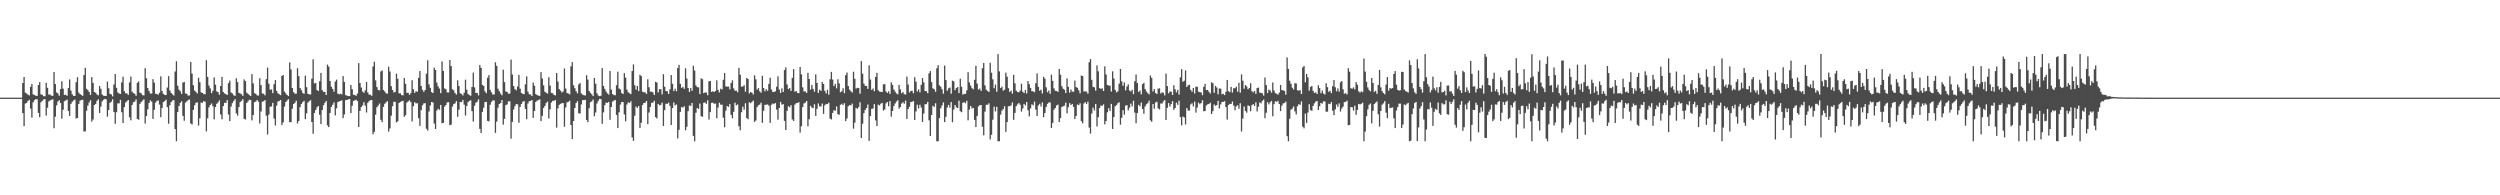 <?xml version="1.0" encoding="UTF-8"?>
<svg xmlns="http://www.w3.org/2000/svg" width="1920" height="150">
  <path d="M0 74.998h1v1.000H0zM1 74.998h1v1.000H1zM2 74.998h1v1.000H2zM3 74.998h1v1.000H3zM4 74.998h1v1.000H4zM5 74.998h1v1.000H5zM6 74.998h1v1.000H6zM7 74.998h1v1.000H7zM8 74.998h1v1.000H8zM9 74.998h1v1.000H9zM10 74.998h1v1.000H10zM11 74.998h1v1.000H11zM12 74.998h1v1.000H12zM13 74.998h1v1.000H13zM14 74.998h1v1.000H14zM15 74.998h1v1.000H15zM16 74.998h1v1.000H16zM17 63.723h1v23.174H17zM18 59.125h1v37.722H18zM19 71.162h1v8.336H19zM20 71.825h1v7.230H20zM21 72.693h1v4.866H21zM22 73.265h1v3.381H22zM23 66.735h1v16.669H23zM24 64.510h1v25.784H24zM25 72.437h1v6.150H25zM26 73.027h1v3.916H26zM27 73.533h1v2.579H27zM28 73.684h1v2.541H28zM29 65.300h1v21.414H29zM30 63.039h1v26.976H30zM31 72.423h1v6.093H31zM32 72.784h1v4.623H32zM33 73.883h1v2.522H33zM34 73.952h1v2.154H34zM35 63.570h1v25.230H35zM36 67.433h1v15.289H36zM37 72.546h1v5.356H37zM38 72.599h1v4.504H38zM39 73.476h1v3.149H39zM40 73.622h1v2.618H40zM41 55.367h1v43.128H41zM42 64.538h1v25.053H42zM43 70.958h1v9.988H43zM44 71.793h1v6.203H44zM45 73.540h1v3.468H45zM46 68.424h1v10.746H46zM47 62.393h1v28.734H47zM48 68.118h1v16.161H48zM49 72.958h1v4.784H49zM50 72.695h1v4.447H50zM51 73.595h1v2.911H51zM52 67.621h1v17.638H52zM53 60.997h1v28.049H53zM54 69.605h1v10.167H54zM55 72.432h1v5.736H55zM56 73.602h1v3.548H56zM57 73.654h1v2.863H57zM58 63.151h1v27.903H58zM59 59.290h1v31.322H59zM60 71.082h1v8.743H60zM61 72.318h1v5.104H61zM62 72.903h1v3.838H62zM63 73.618h1v2.994H63zM64 57.671h1v43.417H64zM65 52.091h1v48.759H65zM66 68.193h1v16.869H66zM67 69.246h1v11.831H67zM68 70.605h1v8.075H68zM69 72.853h1v4.097H69zM70 59.212h1v34.156H70zM71 63.714h1v28.086H71zM72 70.624h1v10.071H72zM73 71.201h1v8.617H73zM74 72.544h1v4.877H74zM75 73.235h1v3.074H75zM76 66.085h1v20.757H76zM77 68.211h1v13.653H77zM78 72.533h1v5.324H78zM79 73.485h1v3.170H79zM80 73.679h1v2.284H80zM81 73.700h1v2.545H81zM82 62.677h1v26.905H82zM83 67.793h1v16.667H83zM84 72.089h1v6.898H84zM85 72.510h1v5.557H85zM86 74.014h1v2.200H86zM87 64.893h1v21.059H87zM88 56.820h1v38.258H88zM89 67.447h1v18.789H89zM90 70.988h1v8.398H90zM91 71.832h1v7.516H91zM92 72.128h1v4.587H92zM93 63.272h1v22.929H93zM94 58.903h1v35.612H94zM95 70.049h1v12.195H95zM96 71.624h1v7.114H96zM97 71.727h1v5.988H97zM98 72.837h1v3.941H98zM99 63.329h1v26.720H99zM100 58.784h1v33.662H100zM101 70.406h1v10.210H101zM102 71.548h1v6.981H102zM103 72.045h1v5.974H103zM104 73.588h1v2.728H104zM105 63.586h1v27.807H105zM106 62.528h1v29.443H106zM107 71.171h1v8.643H107zM108 71.658h1v6.699H108zM109 73.073h1v4.163H109zM110 73.313h1v2.989H110zM111 52.377h1v42.496H111zM112 60.084h1v29.050H112zM113 67.568h1v16.383H113zM114 69.960h1v9.142H114zM115 71.793h1v5.319H115zM116 71.844h1v6.161H116zM117 60.782h1v30.533H117zM118 63.496h1v20.812H118zM119 71.981h1v6.901H119zM120 72.157h1v5.312H120zM121 72.750h1v4.449H121zM122 71.221h1v9.135H122zM123 58.621h1v31.405H123zM124 69.884h1v12.998H124zM125 72.098h1v6.264H125zM126 72.881h1v4.784H126zM127 72.986h1v3.504H127zM128 67.234h1v15.038H128zM129 58.470h1v36.534H129zM130 69.473h1v11.314H130zM131 71.393h1v6.992H131zM132 72.375h1v4.900H132zM133 73.389h1v3.392H133zM134 54.950h1v44.202H134zM135 47.033h1v61.466H135zM136 65.845h1v20.185H136zM137 68.804h1v12.605H137zM138 70.155h1v8.826H138zM139 72.164h1v5.594H139zM140 63.423h1v25.584H140zM141 62.894h1v29.860H141zM142 71.775h1v7.001H142zM143 72.052h1v5.768H143zM144 73.414h1v3.495H144zM145 73.270h1v3.106H145zM146 47.596h1v47.209H146zM147 56.534h1v39.088H147zM148 65.499h1v18.901H148zM149 69.505h1v11.337H149zM150 70.521h1v8.430H150zM151 71.798h1v6.768H151zM152 59.681h1v36.703H152zM153 63.110h1v27.731H153zM154 70.914h1v7.837H154zM155 71.361h1v7.661H155zM156 72.308h1v5.335H156zM157 72.354h1v5.752H157zM158 46.234h1v54.662H158zM159 59.049h1v31.844H159zM160 65.671h1v16.827H160zM161 67.893h1v12.751H161zM162 71.537h1v7.915H162zM163 69.690h1v11.934H163zM164 59.464h1v32.162H164zM165 65.041h1v17.175H165zM166 70.148h1v9.554H166zM167 70.825h1v7.837H167zM168 72.752h1v4.351H168zM169 66.062h1v21.867H169zM170 59.031h1v32.586H170zM171 70.713h1v10.735H171zM172 71.720h1v7.182H172zM173 72.308h1v6.747H173zM174 72.961h1v3.898H174zM175 63.847h1v24.138H175zM176 61.887h1v31.155H176zM177 71.004h1v10.865H177zM178 71.727h1v7.468H178zM179 73.119h1v4.486H179zM180 73.656h1v2.477H180zM181 60.098h1v26.997H181zM182 63.046h1v25.738H182zM183 71.308h1v10.911H183zM184 71.784h1v6.535H184zM185 72.402h1v5.065H185zM186 73.615h1v2.529H186zM187 60.983h1v30.267H187zM188 62.286h1v29.512H188zM189 71.148h1v7.961H189zM190 72.112h1v5.740H190zM191 73.057h1v3.539H191zM192 73.741h1v3.049H192zM193 56.927h1v35.527H193zM194 64.069h1v24.314H194zM195 71.553h1v6.926H195zM196 72.098h1v5.875H196zM197 73.286h1v3.472H197zM198 73.391h1v4.733H198zM199 60.081h1v34.715H199zM200 65.318h1v20.272H200zM201 71.832h1v6.248H201zM202 72.002h1v5.788H202zM203 73.219h1v3.678H203zM204 60.818h1v28.027H204zM205 51.908h1v51.430H205zM206 64.236h1v23.772H206zM207 68.843h1v13.117H207zM208 68.665h1v13.092H208zM209 71.537h1v7.443H209zM210 64.675h1v26.390H210zM211 61.491h1v34.884H211zM212 69.811h1v11.318H212zM213 71.631h1v6.372H213zM214 72.404h1v5.109H214zM215 73.082h1v3.724H215zM216 58.340h1v37.596H216zM217 57.589h1v36.431H217zM218 70.365h1v11.529H218zM219 71.750h1v6.569H219zM220 72.956h1v4.259H220zM221 73.771h1v2.399H221zM222 47.944h1v45.808H222zM223 53.366h1v40.514H223zM224 67.564h1v15.868H224zM225 70.711h1v9.146H225zM226 71.944h1v7.052H226zM227 71.958h1v5.383H227zM228 52.382h1v42.471H228zM229 58.495h1v34.454H229zM230 67.623h1v14.635H230zM231 69.273h1v10.618H231zM232 71.262h1v7.217H232zM233 72.052h1v5.367H233zM234 58.125h1v33.398H234zM235 66.907h1v20.160H235zM236 72.105h1v6.688H236zM237 72.400h1v5.305H237zM238 72.606h1v4.324H238zM239 60.356h1v33.389H239zM240 45.561h1v57.131H240zM241 64.011h1v22.733H241zM242 63.815h1v20.686H242zM243 69.186h1v13.236H243zM244 69.919h1v11.435H244zM245 62.428h1v25.756H245zM246 55.973h1v39.290H246zM247 69.294h1v15.200H247zM248 70.528h1v10.341H248zM249 70.599h1v8.411H249zM250 73.032h1v4.509H250zM251 49.615h1v46.696H251zM252 51.148h1v46.468H252zM253 62.217h1v24.534H253zM254 66.628h1v15.518H254zM255 68.321h1v12.186H255zM256 70.399h1v8.226H256zM257 62.613h1v26.038H257zM258 61.146h1v22.041H258zM259 71.947h1v6.512H259zM260 72.443h1v5.436H260zM261 71.892h1v5.619H261zM262 72.475h1v4.575H262zM263 58.479h1v32.272H263zM264 62.963h1v24.955H264zM265 73.087h1v3.793H265zM266 73.464h1v3.287H266zM267 73.794h1v2.545H267zM268 73.764h1v2.296H268zM269 65.243h1v21.650H269zM270 68.543h1v12.712H270zM271 72.729h1v4.804H271zM272 73.020h1v4.044H272zM273 73.599h1v3.014H273zM274 71.867h1v5.731H274zM275 48.495h1v49.049H275zM276 63.718h1v21.494H276zM277 67.234h1v14.930H277zM278 70.221h1v10.789H278zM279 71.267h1v7.224H279zM280 69.379h1v11.744H280zM281 62.853h1v23.589H281zM282 70.997h1v7.995H282zM283 72.686h1v4.955H283zM284 72.716h1v4.239H284zM285 73.590h1v3.207H285zM286 51.034h1v52.114H286zM287 47.429h1v53.812H287zM288 61.677h1v26.424H288zM289 66.863h1v15.482H289zM290 69.056h1v11.980H290zM291 69.434h1v10.055H291zM292 54.886h1v37.136H292zM293 54.066h1v39.736H293zM294 69.129h1v12.952H294zM295 70.223h1v9.521H295zM296 71.590h1v7.004H296zM297 72.006h1v5.711H297zM298 51.274h1v49.741H298zM299 54.952h1v43.639H299zM300 66.218h1v22.591H300zM301 69.145h1v12.408H301zM302 71.017h1v7.182H302zM303 70.612h1v7.619H303zM304 56.504h1v37.511H304zM305 60.530h1v32.671H305zM306 71.704h1v7.425H306zM307 71.704h1v6.557H307zM308 73.080h1v4.717H308zM309 73.210h1v4.193H309zM310 59.928h1v29.713H310zM311 64.297h1v24.195H311zM312 71.342h1v7.468H312zM313 71.269h1v6.587H313zM314 72.805h1v4.271H314zM315 71.574h1v6.814H315zM316 61.658h1v31.636H316zM317 68.550h1v13.019H317zM318 71.310h1v7.191H318zM319 70.029h1v9.432H319zM320 70.477h1v8.796H320zM321 59.823h1v30.933H321zM322 54.593h1v42.107H322zM323 66.042h1v18.606H323zM324 68.960h1v11.941H324zM325 70.571h1v8.814H325zM326 69.099h1v10.089H326zM327 56.575h1v42.309H327zM328 46.287h1v53.993H328zM329 64.810h1v20.789H329zM330 67.422h1v13.554H330zM331 70.779h1v7.553H331zM332 71.423h1v7.262H332zM333 51.933h1v42.929H333zM334 53.767h1v45.364H334zM335 63.476h1v21.437H335zM336 66.344h1v17.148H336zM337 68.017h1v16.315H337zM338 71.537h1v9.052H338zM339 47.150h1v47.518H339zM340 54.513h1v39.796H340zM341 67.905h1v14.040H341zM342 68.557h1v12.085H342zM343 70.949h1v7.684H343zM344 71.043h1v7.411H344zM345 46.133h1v50.002H345zM346 50.732h1v44.998H346zM347 68.552h1v13.330H347zM348 69.395h1v10.542H348zM349 71.459h1v7.880H349zM350 72.578h1v5.088H350zM351 61.686h1v27.988H351zM352 66.087h1v18.153H352zM353 71.631h1v6.692H353zM354 72.233h1v6.157H354zM355 73.327h1v3.403H355zM356 71.223h1v9.144H356zM357 61.162h1v27.553H357zM358 68.884h1v12.625H358zM359 72.077h1v6.386H359zM360 73.048h1v4.488H360zM361 73.508h1v3.518H361zM362 66.840h1v18.551H362zM363 55.749h1v37.619H363zM364 67.138h1v14.088H364zM365 71.434h1v7.475H365zM366 71.397h1v6.672H366zM367 73.281h1v2.985H367zM368 49.974h1v49.013H368zM369 52.144h1v50.059H369zM370 65.167h1v20.780H370zM371 66.037h1v16.690H371zM372 70.182h1v8.215H372zM373 71.548h1v6.706H373zM374 59.718h1v33.101H374zM375 57.667h1v35.587H375zM376 69.049h1v11.421H376zM377 70.892h1v7.322H377zM378 72.679h1v4.449H378zM379 72.569h1v4.534H379zM380 47.843h1v54.206H380zM381 50.574h1v42.803H381zM382 68.168h1v14.596H382zM383 70.157h1v9.691H383zM384 71.828h1v7.269H384zM385 73.180h1v3.616H385zM386 53.529h1v42.217H386zM387 63.055h1v28.210H387zM388 70.200h1v10.540H388zM389 70.612h1v9.570H389zM390 72.004h1v5.834H390zM391 71.855h1v5.942H391zM392 45.758h1v60.741H392zM393 57.236h1v36.369H393zM394 66.046h1v18.066H394zM395 68.447h1v13.094H395zM396 69.397h1v10.460H396zM397 66.449h1v13.724H397zM398 57.477h1v36.758H398zM399 68.081h1v13.996H399zM400 71.384h1v8.471H400zM401 72.084h1v6.113H401zM402 72.279h1v5.347H402zM403 64.787h1v18.846H403zM404 58.674h1v32.856H404zM405 70.404h1v9.034H405zM406 72.416h1v5.315H406zM407 72.574h1v4.962H407zM408 73.792h1v3.017H408zM409 63.448h1v27.088H409zM410 65.822h1v19.444H410zM411 72.242h1v6.029H411zM412 72.995h1v4.301H412zM413 73.476h1v3.358H413zM414 73.563h1v2.712H414zM415 55.350h1v37.690H415zM416 60.329h1v28.651H416zM417 65.524h1v17.377H417zM418 70.422h1v10.989H418zM419 71.207h1v7.951H419zM420 71.892h1v6.152H420zM421 59.292h1v31.686H421zM422 65.755h1v18.196H422zM423 71.301h1v7.462H423zM424 71.608h1v5.855H424zM425 72.926h1v4.552H425zM426 73.260h1v3.552H426zM427 56.090h1v41.904H427zM428 62.617h1v20.629H428zM429 68.477h1v12.060H429zM430 69.589h1v10.162H430zM431 70.990h1v8.274H431zM432 70.303h1v8.837H432zM433 52.563h1v44.794H433zM434 67.996h1v14.545H434zM435 71.498h1v7.121H435zM436 71.798h1v6.393H436zM437 72.427h1v4.937H437zM438 50.945h1v45.069H438zM439 47.697h1v59.150H439zM440 65.504h1v27.457H440zM441 67.728h1v15.207H441zM442 70.058h1v9.043H442zM443 71.700h1v6.040H443zM444 64.822h1v22.238H444zM445 63.817h1v23.401H445zM446 71.711h1v8.521H446zM447 72.697h1v4.182H447zM448 73.135h1v3.774H448zM449 73.347h1v3.275H449zM450 57.740h1v34.357H450zM451 61.114h1v32.726H451zM452 69.823h1v13.342H452zM453 71.249h1v7.292H453zM454 72.443h1v5.358H454zM455 73.778h1v2.682H455zM456 59.873h1v29.439H456zM457 64.307h1v22.078H457zM458 71.615h1v7.832H458zM459 73.325h1v4.147H459zM460 73.904h1v2.035H460zM461 73.531h1v2.600H461zM462 52.320h1v42.767H462zM463 65.968h1v20.352H463zM464 68.188h1v12.591H464zM465 70.230h1v8.501H465zM466 71.706h1v7.278H466zM467 72.610h1v5.697H467zM468 54.488h1v37.457H468zM469 68.825h1v13.353H469zM470 72.182h1v5.836H470zM471 73.022h1v4.269H471zM472 73.139h1v3.614H472zM473 65.412h1v22.858H473zM474 55.051h1v43.318H474zM475 68.012h1v18.240H475zM476 68.690h1v11.639H476zM477 71.498h1v6.823H477zM478 72.203h1v6.210H478zM479 56.190h1v31.709H479zM480 59.612h1v33.563H480zM481 68.793h1v11.426H481zM482 70.869h1v7.745H482zM483 71.610h1v7.478H483zM484 72.290h1v5.463H484zM485 54.549h1v51.013H485zM486 49.480h1v58.690H486zM487 65.492h1v23.383H487zM488 68.866h1v13.014H488zM489 66.010h1v16.811H489zM490 70.001h1v11.451H490zM491 57.385h1v40.869H491zM492 58.466h1v35.781H492zM493 70.397h1v10.297H493zM494 70.871h1v8.231H494zM495 70.953h1v7.944H495zM496 72.098h1v5.434H496zM497 60.892h1v34.481H497zM498 67.007h1v19.441H498zM499 70.399h1v11.710H499zM500 70.409h1v8.537H500zM501 70.992h1v7.832H501zM502 72.984h1v4.392H502zM503 62.810h1v27.134H503zM504 63.405h1v27.569H504zM505 71.022h1v8.778H505zM506 68.507h1v12.371H506zM507 68.516h1v12.012H507zM508 72.466h1v6.342H508zM509 56.960h1v39.750H509zM510 66.602h1v18.043H510zM511 70.004h1v9.659H511zM512 70.111h1v9.675H512zM513 72.205h1v6.599H513zM514 68.600h1v12.653H514zM515 57.630h1v38.436H515zM516 64.330h1v18.649H516zM517 69.962h1v8.752H517zM518 68.143h1v12.847H518zM519 70.104h1v10.128H519zM520 52.293h1v54.021H520zM521 49.809h1v49.889H521zM522 64.419h1v21.542H522zM523 67.500h1v14.740H523zM524 66.724h1v15.916H524zM525 68.275h1v13.344H525zM526 52.423h1v47.635H526zM527 60.299h1v37.104H527zM528 67.589h1v17.766H528zM529 70.585h1v10.403H529zM530 67.621h1v13.669H530zM531 69.713h1v9.393H531zM532 50.533h1v53.803H532zM533 54.151h1v54.350H533zM534 65.582h1v21.002H534zM535 66.918h1v16.035H535zM536 67.049h1v16.596H536zM537 72.247h1v7.336H537zM538 60.155h1v29.070H538zM539 60.867h1v28.816H539zM540 71.519h1v7.411H540zM541 71.001h1v7.640H541zM542 71.084h1v8.663H542zM543 73.153h1v3.912H543zM544 62.462h1v29.338H544zM545 62.231h1v23.868H545zM546 70.596h1v8.423H546zM547 70.026h1v8.826H547zM548 70.720h1v8.968H548zM549 69.818h1v9.679H549zM550 61.677h1v29.166H550zM551 69.033h1v13.568H551zM552 70.956h1v7.880H552zM553 68.095h1v12.296H553zM554 68.729h1v11.705H554zM555 61.288h1v29.141H555zM556 56.069h1v41.693H556zM557 66.339h1v18.615H557zM558 66.582h1v14.864H558zM559 66.451h1v15.635H559zM560 68.600h1v11.316H560zM561 63.730h1v24.502H561zM562 61.629h1v29.201H562zM563 67.877h1v17.979H563zM564 69.729h1v9.098H564zM565 69.587h1v11.359H565zM566 70.876h1v9.341H566zM567 52.071h1v44.920H567zM568 57.420h1v42.629H568zM569 66.488h1v19.753H569zM570 66.458h1v15.459H570zM571 65.449h1v18.775H571zM572 70.418h1v8.910H572zM573 59.933h1v30.668H573zM574 60.629h1v30.988H574zM575 71.729h1v6.807H575zM576 70.635h1v8.656H576zM577 71.230h1v7.072H577zM578 72.560h1v4.665H578zM579 57.841h1v35.758H579zM580 60.926h1v31.641H580zM581 68.845h1v13.374H581zM582 67.614h1v13.248H582zM583 70.123h1v10.197H583zM584 71.233h1v7.624H584zM585 58.184h1v36.184H585zM586 67.596h1v17.482H586zM587 70.166h1v10.384H587zM588 68.427h1v11.975H588zM589 69.770h1v10.480H589zM590 64.405h1v16.731H590zM591 59.656h1v34.715H591zM592 68.752h1v11.742H592zM593 70.530h1v8.940H593zM594 70.718h1v9.238H594zM595 70.074h1v9.009H595zM596 66.570h1v17.615H596zM597 58.607h1v33.289H597zM598 68.786h1v14.168H598zM599 71.429h1v6.816H599zM600 67.863h1v12.556H600zM601 70.681h1v9.302H601zM602 53.833h1v38.981H602zM603 51.782h1v48.102H603zM604 64.858h1v20.286H604zM605 68.410h1v13.204H605zM606 67.619h1v14.781H606zM607 69.862h1v10.904H607zM608 59.763h1v31.995H608zM609 53.091h1v39.782H609zM610 70.448h1v9.860H610zM611 69.891h1v9.384H611zM612 71.329h1v7.752H612zM613 71.583h1v6.880H613zM614 51.480h1v50.365H614zM615 57.147h1v39.816H615zM616 67.088h1v15.200H616zM617 70.235h1v9.229H617zM618 70.173h1v8.647H618zM619 71.306h1v6.287H619zM620 55.927h1v41.068H620zM621 60.647h1v30.888H621zM622 68.793h1v12.536H622zM623 65.224h1v17.368H623zM624 68.239h1v14.802H624zM625 70.404h1v9.652H625zM626 57.067h1v31.961H626zM627 63.693h1v19.830H627zM628 71.379h1v8.091H628zM629 68.928h1v12.792H629zM630 69.768h1v11.943H630zM631 62.995h1v16.496H631zM632 64.510h1v22.945H632zM633 69.729h1v11.158H633zM634 71.706h1v8.125H634zM635 68.919h1v11.039H635zM636 72.686h1v6.203H636zM637 60.947h1v30.139H637zM638 55.186h1v36.564H638zM639 61.089h1v25.632H639zM640 66.156h1v18.404H640zM641 64.389h1v20.728H641zM642 67.882h1v13.840H642zM643 60.855h1v26.823H643zM644 64.030h1v24.092H644zM645 70.853h1v9.618H645zM646 70.095h1v9.567H646zM647 67.744h1v13.005H647zM648 71.505h1v7.764H648zM649 57.690h1v35.335H649zM650 55.703h1v35.266H650zM651 66.099h1v15.491H651zM652 68.797h1v11.858H652zM653 70.104h1v10.918H653zM654 71.017h1v8.537H654zM655 55.094h1v43.730H655zM656 60.498h1v33.703H656zM657 68.008h1v14.886H657zM658 67.502h1v16.047H658zM659 67.525h1v14.754H659zM660 71.983h1v6.567H660zM661 46.960h1v58.949H661zM662 56.586h1v38.450H662zM663 64.222h1v22.737H663zM664 65.966h1v18.464H664zM665 65.959h1v17.010H665zM666 68.237h1v12.064H666zM667 50.180h1v58.008H667zM668 61.100h1v27.999H668zM669 69.065h1v14.474H669zM670 68.017h1v15.337H670zM671 70.049h1v9.927H671zM672 59.097h1v33.344H672zM673 55.987h1v40.853H673zM674 69.337h1v11.062H674zM675 70.347h1v10.588H675zM676 70.518h1v9.146H676zM677 70.695h1v8.315H677zM678 64.796h1v20.164H678zM679 64.611h1v19.441H679zM680 70.237h1v9.187H680zM681 71.379h1v6.951H681zM682 70.077h1v11.543H682zM683 72.093h1v5.495H683zM684 63.217h1v26.326H684zM685 65.163h1v20.061H685zM686 68.738h1v12.749H686zM687 70.347h1v9.139H687zM688 71.780h1v6.235H688zM689 72.427h1v4.527H689zM690 65.181h1v18.212H690zM691 68.649h1v13.589H691zM692 71.642h1v7.912H692zM693 70.681h1v7.825H693zM694 72.334h1v7.320H694zM695 72.604h1v4.633H695zM696 58.836h1v32.517H696zM697 64.911h1v18.812H697zM698 71.038h1v10.947H698zM699 69.834h1v8.546H699zM700 69.752h1v8.437H700zM701 71.576h1v5.999H701zM702 59.299h1v32.870H702zM703 62.716h1v22.900H703zM704 70.258h1v10.190H704zM705 68.651h1v14.605H705zM706 70.914h1v9.526H706zM707 65.133h1v17.425H707zM708 59.933h1v33.719H708zM709 63.224h1v23.957H709zM710 69.866h1v10.208H710zM711 70.022h1v10.000H711zM712 71.555h1v6.681H712zM713 56.316h1v36.113H713zM714 54.588h1v49.885H714zM715 63.018h1v25.305H715zM716 67.841h1v13.399H716zM717 68.573h1v13.625H717zM718 70.441h1v8.849H718zM719 52.444h1v56.055H719zM720 50.093h1v58.406H720zM721 65.483h1v25.163H721zM722 66.598h1v16.544H722zM723 68.557h1v12.476H723zM724 71.954h1v6.761H724zM725 50.356h1v43.446H725zM726 61.480h1v28.210H726zM727 69.754h1v12.808H727zM728 67.847h1v12.744H728zM729 67.248h1v15.404H729zM730 71.935h1v6.475H730zM731 61.917h1v32.000H731zM732 62.446h1v21.735H732zM733 69.223h1v11.373H733zM734 67.554h1v14.884H734zM735 66.833h1v16.187H735zM736 71.498h1v5.864H736zM737 60.475h1v24.976H737zM738 66.609h1v19.535H738zM739 72.659h1v6.281H739zM740 72.029h1v6.464H740zM741 72.109h1v7.224H741zM742 69.440h1v7.965H742zM743 55.392h1v37.047H743zM744 63.288h1v20.885H744zM745 65.705h1v15.694H745zM746 67.692h1v15.591H746zM747 68.550h1v14.278H747zM748 61.304h1v30.773H748zM749 50.537h1v47.049H749zM750 64.190h1v24.834H750zM751 68.806h1v12.916H751zM752 68.051h1v12.671H752zM753 69.839h1v10.860H753zM754 52.368h1v44.968H754zM755 48.344h1v55.609H755zM756 65.568h1v20.142H756zM757 68.861h1v11.616H757zM758 69.823h1v10.613H758zM759 70.665h1v8.698H759zM760 48.207h1v58.900H760zM761 55.785h1v47.765H761zM762 60.924h1v31.052H762zM763 67.811h1v14.129H763zM764 64.915h1v20.684H764zM765 70.432h1v11.609H765zM766 41.499h1v67.001H766zM767 54.856h1v53.643H767zM768 67.619h1v20.446H768zM769 66.508h1v18.489H769zM770 69.640h1v14.115H770zM771 68.889h1v12.698H771zM772 55.817h1v45.477H772zM773 58.923h1v34.872H773zM774 67.735h1v13.895H774zM775 70.589h1v10.970H775zM776 69.562h1v11.373H776zM777 71.910h1v6.720H777zM778 57.452h1v34.586H778zM779 63.995h1v22.726H779zM780 69.624h1v11.881H780zM781 70.642h1v9.492H781zM782 70.873h1v8.187H782zM783 69.525h1v10.897H783zM784 64.261h1v21.449H784zM785 70.457h1v12.907H785zM786 71.480h1v8.324H786zM787 69.173h1v11.803H787zM788 71.775h1v6.541H788zM789 62.290h1v22.339H789zM790 64.664h1v24.742H790zM791 67.511h1v15.763H791zM792 70.065h1v10.075H792zM793 70.129h1v10.762H793zM794 70.809h1v7.267H794zM795 63.888h1v20.325H795zM796 56.392h1v32.771H796zM797 66.676h1v14.344H797zM798 69.662h1v10.062H798zM799 68.813h1v12.989H799zM800 71.759h1v6.866H800zM801 59.001h1v31.007H801zM802 60.393h1v26.379H802zM803 67.081h1v15.056H803zM804 70.841h1v8.915H804zM805 69.525h1v9.180H805zM806 72.054h1v6.615H806zM807 57.337h1v40.952H807zM808 62.105h1v32.307H808zM809 67.891h1v16.370H809zM810 69.736h1v13.147H810zM811 69.882h1v11.096H811zM812 70.567h1v9.764H812zM813 52.938h1v40.878H813zM814 57.390h1v33.346H814zM815 66.222h1v15.930H815zM816 68.159h1v13.438H816zM817 68.882h1v12.254H817zM818 71.484h1v7.352H818zM819 60.191h1v26.866H819zM820 66.671h1v15.733H820zM821 71.100h1v8.105H821zM822 68.761h1v11.886H822zM823 70.287h1v9.556H823zM824 70.502h1v11.559H824zM825 61.885h1v29.544H825zM826 66.918h1v22.110H826zM827 67.449h1v12.827H827zM828 69.367h1v11.414H828zM829 71.690h1v7.679H829zM830 58.035h1v35.115H830zM831 58.438h1v36.296H831zM832 70.221h1v9.238H832zM833 70.136h1v8.356H833zM834 70.381h1v9.542H834zM835 71.940h1v6.155H835zM836 47.772h1v50.251H836zM837 45.312h1v57.317H837zM838 61.290h1v25.873H838zM839 66.703h1v15.962H839zM840 67.104h1v17.715H840zM841 69.658h1v10.201H841zM842 50.249h1v46.898H842zM843 54.771h1v35.213H843zM844 67.687h1v15.314H844zM845 68.237h1v12.785H845zM846 67.834h1v13.525H846zM847 69.894h1v10.240H847zM848 50.922h1v44.625H848zM849 57.168h1v35.781H849zM850 65.215h1v21.046H850zM851 65.689h1v17.388H851zM852 65.813h1v19.498H852zM853 70.280h1v9.473H853zM854 54.771h1v44.277H854zM855 60.338h1v29.553H855zM856 68.996h1v12.641H856zM857 70.910h1v9.792H857zM858 70.141h1v9.183H858zM859 64.261h1v14.255H859zM860 52.936h1v42.822H860zM861 62.478h1v28.013H861zM862 65.893h1v18.674H862zM863 63.311h1v24.781H863zM864 69.376h1v11.742H864zM865 66.447h1v14.349H865zM866 64.792h1v19.970H866zM867 69.461h1v13.261H867zM868 70.237h1v9.341H868zM869 68.939h1v12.824H869zM870 72.283h1v5.081H870zM871 62.464h1v24.030H871zM872 57.207h1v37.404H872zM873 63.810h1v22.961H873zM874 70.642h1v9.876H874zM875 69.495h1v12.177H875zM876 72.437h1v6.345H876zM877 64.597h1v19.162H877zM878 63.565h1v23.765H878zM879 68.465h1v13.303H879zM880 70.255h1v9.842H880zM881 71.516h1v7.764H881zM882 72.496h1v4.827H882zM883 57.932h1v34.504H883zM884 59.736h1v33.783H884zM885 70.232h1v9.666H885zM886 68.424h1v15.159H886zM887 71.358h1v7.395H887zM888 72.237h1v5.937H888zM889 68.035h1v15.234H889zM890 67.822h1v16.253H890zM891 71.761h1v7.706H891zM892 70.974h1v8.606H892zM893 71.214h1v6.683H893zM894 73.247h1v3.550H894zM895 56.541h1v35.639H895zM896 66.074h1v16.734H896zM897 71.635h1v7.542H897zM898 70.269h1v11.575H898zM899 70.406h1v9.592H899zM900 72.972h1v4.726H900zM901 65.437h1v18.926H901zM902 68.536h1v14.436H902zM903 70.898h1v7.933H903zM904 68.962h1v11.584H904zM905 72.638h1v4.655H905zM906 59.397h1v30.524H906zM907 53.080h1v43.211H907zM908 62.819h1v26.683H908zM909 62.022h1v28.205H909zM910 54.089h1v41.519H910zM911 66.820h1v16.164H911zM912 65.421h1v19.526H912zM913 65.151h1v19.723H913zM914 69.051h1v11.137H914zM915 70.507h1v8.810H915zM916 67.511h1v14.239H916zM917 71.770h1v6.246H917zM918 66.579h1v19.908H918zM919 66.611h1v16.026H919zM920 70.383h1v8.462H920zM921 70.834h1v9.261H921zM922 71.017h1v8.109H922zM923 73.119h1v3.884H923zM924 66.662h1v18.771H924zM925 64.471h1v20.851H925zM926 69.154h1v11.842H926zM927 69.065h1v11.053H927zM928 70.489h1v9.332H928zM929 71.793h1v7.098H929zM930 63.158h1v24.463H930zM931 63.902h1v21.478H931zM932 71.253h1v8.977H932zM933 65.929h1v15.308H933zM934 67.213h1v13.504H934zM935 72.462h1v4.964H935zM936 67.866h1v15.452H936zM937 68.092h1v12.163H937zM938 72.368h1v5.937H938zM939 72.031h1v6.198H939zM940 73.013h1v4.653H940zM941 70.525h1v11.765H941zM942 61.377h1v30.457H942zM943 69.985h1v10.684H943zM944 70.830h1v8.954H944zM945 66.737h1v13.147H945zM946 71.054h1v6.873H946zM947 67.797h1v13.293H947zM948 67.717h1v16.903H948zM949 66.511h1v15.205H949zM950 70.397h1v10.446H950zM951 63.567h1v19.936H951zM952 71.152h1v8.155H952zM953 57.161h1v43.842H953zM954 61.961h1v29.061H954zM955 68.108h1v13.721H955zM956 65.289h1v19.924H956zM957 66.337h1v20.201H957zM958 68.525h1v12.444H958zM959 67.561h1v13.962H959zM960 63.904h1v21.556H960zM961 70.029h1v10.746H961zM962 70.953h1v8.997H962zM963 69.912h1v11.465H963zM964 72.077h1v6.473H964zM965 67.600h1v17.995H965zM966 67.236h1v14.751H966zM967 71.125h1v7.567H967zM968 71.333h1v8.043H968zM969 71.690h1v5.848H969zM970 73.354h1v3.127H970zM971 59.489h1v31.302H971zM972 65.327h1v21.259H972zM973 71.491h1v7.020H973zM974 68.864h1v11.339H974zM975 69.468h1v9.135H975zM976 71.107h1v6.413H976zM977 63.318h1v26.047H977zM978 69.521h1v10.519H978zM979 71.514h1v6.253H979zM980 71.992h1v6.237H980zM981 72.711h1v4.729H981zM982 71.125h1v8.730H982zM983 65.213h1v20.130H983zM984 69.177h1v11.996H984zM985 69.356h1v10.114H985zM986 69.901h1v9.169H986zM987 72.691h1v5.340H987zM988 44.064h1v60.551H988zM989 52.922h1v55.577H989zM990 61.983h1v29.194H990zM991 64.346h1v19.933H991zM992 67.328h1v16.125H992zM993 68.722h1v13.067H993zM994 63.890h1v21.666H994zM995 64.094h1v23.804H995zM996 69.315h1v12.286H996zM997 69.601h1v10.394H997zM998 69.285h1v11.245H998zM999 72.203h1v5.695H999zM1000 51.821h1v45.470H1000zM1001 50.670h1v47.898H1001zM1002 63.190h1v24.067H1002zM1003 56.845h1v37.587H1003zM1004 59.388h1v27.020H1004zM1005 69.656h1v10.391H1005zM1006 66.742h1v17.802H1006zM1007 66.007h1v19.125H1007zM1008 69.811h1v11.543H1008zM1009 71.384h1v7.958H1009zM1010 70.876h1v7.130H1010zM1011 72.187h1v5.360H1011zM1012 65.474h1v19.045H1012zM1013 67.635h1v13.916H1013zM1014 71.629h1v7.434H1014zM1015 69.516h1v10.048H1015zM1016 71.844h1v5.985H1016zM1017 72.558h1v5.443H1017zM1018 63.924h1v21.902H1018zM1019 66.902h1v18.869H1019zM1020 70.491h1v9.171H1020zM1021 69.685h1v10.268H1021zM1022 71.514h1v6.860H1022zM1023 66.181h1v18.819H1023zM1024 61.491h1v26.992H1024zM1025 67.042h1v16.974H1025zM1026 70.109h1v10.096H1026zM1027 67.962h1v14.010H1027zM1028 70.374h1v9.023H1028zM1029 63.226h1v22.444H1029zM1030 62.281h1v21.057H1030zM1031 68.587h1v13.271H1031zM1032 72.052h1v6.381H1032zM1033 71.473h1v6.777H1033zM1034 72.622h1v4.678H1034zM1035 52.398h1v43.826H1035zM1036 55.021h1v40.974H1036zM1037 67.809h1v14.346H1037zM1038 68.136h1v14.294H1038zM1039 67.124h1v17.830H1039zM1040 68.635h1v12.550H1040zM1041 63.036h1v25.124H1041zM1042 65.096h1v19.290H1042zM1043 70.070h1v9.750H1043zM1044 71.102h1v9.121H1044zM1045 70.157h1v9.560H1045zM1046 70.816h1v8.041H1046zM1047 44.927h1v63.574H1047zM1048 54.966h1v46.170H1048zM1049 62.755h1v26.548H1049zM1050 67.181h1v16.818H1050zM1051 69.189h1v11.277H1051zM1052 70.193h1v9.325H1052zM1053 59.892h1v34.863H1053zM1054 63.755h1v21.357H1054zM1055 70.532h1v9.402H1055zM1056 69.752h1v9.153H1056zM1057 72.050h1v5.889H1057zM1058 65.231h1v22.501H1058zM1059 53.652h1v43.577H1059zM1060 67.069h1v18.121H1060zM1061 70.056h1v10.325H1061zM1062 71.461h1v7.924H1062zM1063 72.464h1v5.184H1063zM1064 64.931h1v21.597H1064zM1065 59.209h1v31.556H1065zM1066 69.644h1v10.110H1066zM1067 67.646h1v15.413H1067zM1068 68.072h1v14.683H1068zM1069 67.648h1v14.884H1069zM1070 56.799h1v34.119H1070zM1071 54.597h1v43.771H1071zM1072 65.083h1v19.828H1072zM1073 69.015h1v13.202H1073zM1074 69.564h1v10.066H1074zM1075 69.296h1v10.247H1075zM1076 55.165h1v43.201H1076zM1077 55.250h1v40.409H1077zM1078 68.699h1v11.533H1078zM1079 69.917h1v10.925H1079zM1080 70.454h1v9.212H1080zM1081 71.013h1v7.949H1081zM1082 46.328h1v62.171H1082zM1083 49.928h1v58.095H1083zM1084 63.748h1v23.966H1084zM1085 67.896h1v15.466H1085zM1086 70.882h1v8.219H1086zM1087 72.095h1v6.173H1087zM1088 45.493h1v62.874H1088zM1089 52.526h1v45.316H1089zM1090 66.774h1v16.580H1090zM1091 68.500h1v13.028H1091zM1092 71.123h1v7.356H1092zM1093 62.391h1v29.333H1093zM1094 41.499h1v67.003H1094zM1095 59.358h1v40.141H1095zM1096 64.620h1v19.322H1096zM1097 66.502h1v17.303H1097zM1098 70.981h1v7.688H1098zM1099 69.182h1v13.483H1099zM1100 58.850h1v37.836H1100zM1101 67.804h1v18.002H1101zM1102 69.427h1v14.138H1102zM1103 67.049h1v17.395H1103zM1104 71.171h1v7.587H1104zM1105 66.774h1v20.263H1105zM1106 62.862h1v25.408H1106zM1107 70.972h1v8.251H1107zM1108 70.638h1v9.542H1108zM1109 69.699h1v10.373H1109zM1110 73.256h1v3.829H1110zM1111 65.765h1v22.007H1111zM1112 65.618h1v22.495H1112zM1113 70.260h1v7.894H1113zM1114 70.042h1v9.780H1114zM1115 71.910h1v6.228H1115zM1116 73.723h1v2.586H1116zM1117 54.435h1v41.352H1117zM1118 57.337h1v40.652H1118zM1119 68.042h1v14.898H1119zM1120 66.129h1v18.306H1120zM1121 69.340h1v11.110H1121zM1122 71.400h1v6.267H1122zM1123 54.332h1v46.149H1123zM1124 55.467h1v42.233H1124zM1125 70.747h1v9.542H1125zM1126 67.081h1v16.887H1126zM1127 69.516h1v9.439H1127zM1128 71.411h1v5.976H1128zM1129 46.726h1v61.775H1129zM1130 56.744h1v39.104H1130zM1131 66.527h1v17.848H1131zM1132 66.227h1v18.265H1132zM1133 70.999h1v7.846H1133zM1134 68.234h1v12.314H1134zM1135 54.092h1v47.555H1135zM1136 67.694h1v18.853H1136zM1137 67.966h1v14.431H1137zM1138 65.382h1v20.306H1138zM1139 71.906h1v5.809H1139zM1140 41.496h1v64.327H1140zM1141 43.595h1v62.448H1141zM1142 59.951h1v28.468H1142zM1143 65.263h1v20.524H1143zM1144 65.891h1v18.240H1144zM1145 70.548h1v9.895H1145zM1146 60.548h1v32.501H1146zM1147 55.820h1v35.866H1147zM1148 70.031h1v10.210H1148zM1149 68.495h1v11.909H1149zM1150 70.807h1v7.526H1150zM1151 73.114h1v4.360H1151zM1152 59.413h1v33.460H1152zM1153 61.638h1v24.921H1153zM1154 71.807h1v6.537H1154zM1155 66.660h1v13.856H1155zM1156 71.370h1v6.979H1156zM1157 72.860h1v4.557H1157zM1158 54.311h1v37.207H1158zM1159 53.794h1v36.694H1159zM1160 70.489h1v10.265H1160zM1161 67.534h1v14.992H1161zM1162 71.358h1v7.565H1162zM1163 72.597h1v5.127H1163zM1164 44.696h1v61.093H1164zM1165 56.044h1v39.457H1165zM1166 66.213h1v18.230H1166zM1167 64.863h1v22.783H1167zM1168 68.642h1v12.721H1168zM1169 68.465h1v12.698H1169zM1170 53.094h1v45.568H1170zM1171 64.000h1v22.657H1171zM1172 69.264h1v12.369H1172zM1173 63.057h1v20.934H1173zM1174 70.535h1v8.984H1174zM1175 59.722h1v33.451H1175zM1176 41.618h1v66.882H1176zM1177 58.706h1v30.240H1177zM1178 69.667h1v12.996H1178zM1179 64.989h1v18.535H1179zM1180 71.564h1v7.256H1180zM1181 54.980h1v37.917H1181zM1182 46.326h1v53.872H1182zM1183 63.439h1v21.073H1183zM1184 66.657h1v17.972H1184zM1185 67.882h1v14.285H1185zM1186 70.743h1v7.784H1186zM1187 49.059h1v57.463H1187zM1188 43.355h1v65.144H1188zM1189 58.353h1v37.129H1189zM1190 65.785h1v19.315H1190zM1191 65.327h1v16.672H1191zM1192 70.834h1v8.883H1192zM1193 51.796h1v44.602H1193zM1194 57.626h1v36.548H1194zM1195 67.245h1v14.571H1195zM1196 65.030h1v18.349H1196zM1197 71.519h1v7.448H1197zM1198 73.215h1v4.086H1198zM1199 46.507h1v55.337H1199zM1200 46.488h1v52.100H1200zM1201 68.042h1v16.855H1201zM1202 65.863h1v18.288H1202zM1203 71.141h1v6.898H1203zM1204 73.034h1v4.081H1204zM1205 52.645h1v43.215H1205zM1206 59.068h1v34.886H1206zM1207 68.804h1v12.428H1207zM1208 67.454h1v15.056H1208zM1209 72.567h1v5.761H1209zM1210 61.899h1v20.455H1210zM1211 49.599h1v57.097H1211zM1212 64.714h1v25.456H1212zM1213 68.916h1v13.898H1213zM1214 64.197h1v20.801H1214zM1215 70.617h1v8.665H1215zM1216 63.128h1v30.480H1216zM1217 49.596h1v53.936H1217zM1218 66.243h1v16.777H1218zM1219 65.845h1v16.631H1219zM1220 68.468h1v14.024H1220zM1221 72.054h1v5.798H1221zM1222 61.125h1v29.965H1222zM1223 63.705h1v30.130H1223zM1224 71.180h1v9.883H1224zM1225 66.470h1v14.250H1225zM1226 69.967h1v9.673H1226zM1227 72.821h1v4.543H1227zM1228 62.462h1v25.909H1228zM1229 65.327h1v20.229H1229zM1230 72.091h1v7.368H1230zM1231 70.004h1v9.574H1231zM1232 71.915h1v5.802H1232zM1233 73.579h1v3.024H1233zM1234 50.718h1v46.067H1234zM1235 56.122h1v38.045H1235zM1236 67.447h1v15.463H1236zM1237 67.765h1v13.337H1237zM1238 66.657h1v14.896H1238zM1239 71.862h1v5.596H1239zM1240 61.478h1v33.023H1240zM1241 65.767h1v17.544H1241zM1242 71.654h1v7.354H1242zM1243 71.713h1v6.624H1243zM1244 71.409h1v7.173H1244zM1245 72.306h1v4.482H1245zM1246 60.406h1v30.858H1246zM1247 66.996h1v15.859H1247zM1248 70.830h1v8.288H1248zM1249 70.187h1v9.988H1249zM1250 71.448h1v7.755H1250zM1251 62.860h1v22.904H1251zM1252 55.511h1v37.074H1252zM1253 67.518h1v14.559H1253zM1254 71.869h1v7.629H1254zM1255 68.097h1v12.975H1255zM1256 69.772h1v10.838H1256zM1257 59.134h1v36.596H1257zM1258 55.973h1v40.759H1258zM1259 67.767h1v15.637H1259zM1260 70.532h1v9.803H1260zM1261 69.868h1v10.824H1261zM1262 72.041h1v6.221H1262zM1263 54.801h1v36.834H1263zM1264 57.845h1v34.408H1264zM1265 66.950h1v17.297H1265zM1266 69.267h1v11.913H1266zM1267 65.982h1v16.573H1267zM1268 70.207h1v8.988H1268zM1269 57.452h1v39.187H1269zM1270 61.066h1v28.118H1270zM1271 68.376h1v15.486H1271zM1272 68.085h1v12.884H1272zM1273 66.985h1v15.241H1273zM1274 70.136h1v8.784H1274zM1275 51.178h1v41.457H1275zM1276 58.248h1v28.915H1276zM1277 69.317h1v11.513H1277zM1278 71.606h1v7.267H1278zM1279 70.830h1v9.885H1279zM1280 73.158h1v3.747H1280zM1281 44.845h1v56.616H1281zM1282 55.914h1v32.655H1282zM1283 67.149h1v15.788H1283zM1284 66.218h1v16.596H1284zM1285 68.848h1v12.982H1285zM1286 71.317h1v7.224H1286zM1287 54.950h1v37.777H1287zM1288 69.658h1v11.016H1288zM1289 71.958h1v6.134H1289zM1290 69.550h1v10.023H1290zM1291 70.944h1v8.178H1291zM1292 64.451h1v20.780H1292zM1293 57.372h1v34.188H1293zM1294 66.177h1v18.647H1294zM1295 69.905h1v10.137H1295zM1296 69.152h1v11.739H1296zM1297 72.379h1v5.395H1297zM1298 64.311h1v22.270H1298zM1299 61.423h1v26.017H1299zM1300 68.797h1v11.197H1300zM1301 72.114h1v6.068H1301zM1302 67.600h1v14.827H1302zM1303 70.807h1v9.924H1303zM1304 56.234h1v41.345H1304zM1305 59.676h1v29.876H1305zM1306 64.961h1v22.083H1306zM1307 65.071h1v17.150H1307zM1308 66.673h1v15.676H1308zM1309 71.276h1v7.942H1309zM1310 53.261h1v42.590H1310zM1311 58.882h1v31.998H1311zM1312 66.989h1v13.770H1312zM1313 71.461h1v7.427H1313zM1314 71.091h1v9.306H1314zM1315 72.892h1v4.475H1315zM1316 50.732h1v50.519H1316zM1317 59.775h1v35.731H1317zM1318 69.166h1v13.927H1318zM1319 67.928h1v13.030H1319zM1320 69.308h1v11.797H1320zM1321 71.752h1v7.111H1321zM1322 44.854h1v63.647H1322zM1323 60.956h1v37.012H1323zM1324 66.385h1v15.079H1324zM1325 64.913h1v18.473H1325zM1326 67.451h1v15.044H1326zM1327 64.879h1v19.844H1327zM1328 50.970h1v50.031H1328zM1329 65.446h1v21.455H1329zM1330 69.456h1v12.044H1330zM1331 68.150h1v15.079H1331zM1332 69.028h1v11.291H1332zM1333 62.803h1v26.823H1333zM1334 60.828h1v34.154H1334zM1335 69.708h1v12.062H1335zM1336 68.871h1v10.874H1336zM1337 63.421h1v21.382H1337zM1338 67.804h1v15.415H1338zM1339 52.261h1v41.885H1339zM1340 55.918h1v40.686H1340zM1341 68.381h1v13.653H1341zM1342 68.729h1v12.083H1342zM1343 66.046h1v16.848H1343zM1344 70.933h1v8.899H1344zM1345 60.807h1v30.219H1345zM1346 59.196h1v32.986H1346zM1347 69.340h1v11.501H1347zM1348 71.100h1v8.036H1348zM1349 69.315h1v9.409H1349zM1350 72.540h1v5.235H1350zM1351 61.253h1v27.610H1351zM1352 63.986h1v22.339H1352zM1353 68.891h1v11.641H1353zM1354 68.726h1v11.060H1354zM1355 70.356h1v11.023H1355zM1356 72.457h1v5.102H1356zM1357 53.787h1v36.829H1357zM1358 58.733h1v26.559H1358zM1359 68.639h1v11.028H1359zM1360 69.184h1v11.181H1360zM1361 70.084h1v9.430H1361zM1362 72.137h1v6.166H1362zM1363 55.621h1v51.560H1363zM1364 61.798h1v26.484H1364zM1365 68.349h1v14.465H1365zM1366 69.598h1v11.916H1366zM1367 71.320h1v7.880H1367zM1368 63.595h1v22.305H1368zM1369 51.682h1v48.235H1369zM1370 64.487h1v26.024H1370zM1371 68.383h1v14.738H1371zM1372 64.684h1v21.419H1372zM1373 67.470h1v15.926H1373zM1374 53.952h1v42.078H1374zM1375 46.536h1v59.475H1375zM1376 60.338h1v32.192H1376zM1377 66.772h1v16.303H1377zM1378 69.024h1v12.643H1378zM1379 69.624h1v11.147H1379zM1380 59.601h1v27.253H1380zM1381 62.823h1v25.307H1381zM1382 69.939h1v12.433H1382zM1383 70.926h1v9.439H1383zM1384 69.836h1v11.135H1384zM1385 72.345h1v5.814H1385zM1386 49.855h1v46.639H1386zM1387 58.328h1v29.913H1387zM1388 65.975h1v19.633H1388zM1389 66.895h1v14.175H1389zM1390 64.826h1v18.349H1390zM1391 67.534h1v14.282H1391zM1392 61.885h1v27.706H1392zM1393 67.884h1v17.319H1393zM1394 71.107h1v8.633H1394zM1395 69.214h1v10.526H1395zM1396 70.262h1v10.636H1396zM1397 72.638h1v4.449H1397zM1398 41.496h1v64.096H1398zM1399 62.430h1v26.106H1399zM1400 66.277h1v18.597H1400zM1401 61.230h1v25.612H1401zM1402 61.581h1v28.262H1402zM1403 66.987h1v14.079H1403zM1404 55.779h1v36.342H1404zM1405 59.294h1v30.144H1405zM1406 68.976h1v12.765H1406zM1407 67.074h1v15.003H1407zM1408 69.889h1v10.819H1408zM1409 56.474h1v45.303H1409zM1410 54.398h1v42.510H1410zM1411 61.636h1v21.909H1411zM1412 68.925h1v11.215H1412zM1413 70.505h1v8.684H1413zM1414 71.919h1v6.386H1414zM1415 62.167h1v27.026H1415zM1416 60.899h1v34.975H1416zM1417 64.471h1v19.631H1417zM1418 68.578h1v11.987H1418zM1419 68.035h1v13.525H1419zM1420 72.501h1v5.715H1420zM1421 62.295h1v34.909H1421zM1422 61.979h1v30.235H1422zM1423 68.307h1v14.397H1423zM1424 65.680h1v18.006H1424zM1425 65.238h1v17.340H1425zM1426 70.367h1v9.586H1426zM1427 54.520h1v42.410H1427zM1428 56.055h1v39.674H1428zM1429 66.781h1v15.816H1429zM1430 63.650h1v22.664H1430zM1431 66.113h1v16.029H1431zM1432 69.058h1v10.941H1432zM1433 52.988h1v38.432H1433zM1434 60.649h1v26.294H1434zM1435 69.495h1v10.899H1435zM1436 71.345h1v6.589H1436zM1437 72.457h1v6.310H1437zM1438 72.068h1v6.157H1438zM1439 59.612h1v29.128H1439zM1440 66.991h1v14.442H1440zM1441 71.136h1v7.590H1441zM1442 71.191h1v7.125H1442zM1443 71.732h1v6.049H1443zM1444 65.208h1v20.700H1444zM1445 53.110h1v40.645H1445zM1446 61.329h1v24.552H1446zM1447 68.948h1v12.314H1447zM1448 71.457h1v8.176H1448zM1449 72.013h1v6.834H1449zM1450 58.720h1v35.669H1450zM1451 56.667h1v41.139H1451zM1452 65.000h1v17.580H1452zM1453 69.571h1v9.583H1453zM1454 71.070h1v7.427H1454zM1455 71.301h1v7.056H1455zM1456 60.766h1v32.641H1456zM1457 63.412h1v24.946H1457zM1458 66.412h1v15.289H1458zM1459 71.320h1v8.631H1459zM1460 72.018h1v6.498H1460zM1461 72.560h1v4.756H1461zM1462 57.461h1v36.443H1462zM1463 60.413h1v34.715H1463zM1464 69.209h1v13.923H1464zM1465 71.754h1v7.805H1465zM1466 72.695h1v5.273H1466zM1467 72.910h1v4.113H1467zM1468 55.165h1v35.852H1468zM1469 59.981h1v28.242H1469zM1470 67.788h1v14.811H1470zM1471 67.973h1v12.060H1471zM1472 70.239h1v8.322H1472zM1473 70.944h1v7.551H1473zM1474 59.557h1v28.759H1474zM1475 69.656h1v12.147H1475zM1476 71.338h1v8.187H1476zM1477 67.474h1v13.486H1477zM1478 70.237h1v9.059H1478zM1479 69.832h1v10.522H1479zM1480 58.266h1v34.488H1480zM1481 66.900h1v19.885H1481zM1482 70.340h1v9.009H1482zM1483 71.317h1v7.066H1483zM1484 71.553h1v6.358H1484zM1485 62.034h1v24.939H1485zM1486 58.241h1v34.424H1486zM1487 68.555h1v14.262H1487zM1488 70.647h1v9.908H1488zM1489 71.896h1v6.736H1489zM1490 72.697h1v4.449H1490zM1491 63.192h1v26.974H1491zM1492 64.785h1v22.298H1492zM1493 66.291h1v15.395H1493zM1494 69.875h1v9.412H1494zM1495 72.022h1v6.370H1495zM1496 73.038h1v4.241H1496zM1497 58.594h1v27.898H1497zM1498 64.691h1v19.606H1498zM1499 69.285h1v10.098H1499zM1500 72.604h1v5.997H1500zM1501 72.681h1v4.912H1501zM1502 73.343h1v2.971H1502zM1503 64.991h1v23.172H1503zM1504 67.053h1v17.702H1504zM1505 70.116h1v11.179H1505zM1506 70.017h1v9.949H1506zM1507 71.674h1v6.841H1507zM1508 72.601h1v4.504H1508zM1509 56.264h1v40.242H1509zM1510 60.303h1v28.613H1510zM1511 68.820h1v12.579H1511zM1512 71.205h1v8.128H1512zM1513 71.253h1v6.715H1513zM1514 72.695h1v4.438H1514zM1515 50.809h1v57.692H1515zM1516 61.343h1v30.244H1516zM1517 66.573h1v17.278H1517zM1518 64.561h1v18.688H1518zM1519 67.017h1v13.907H1519zM1520 64.314h1v18.093H1520zM1521 50.826h1v52.368H1521zM1522 62.938h1v27.056H1522zM1523 68.580h1v15.015H1523zM1524 62.700h1v21.883H1524zM1525 70.088h1v10.043H1525zM1526 58.944h1v30.812H1526zM1527 52.693h1v44.165H1527zM1528 64.796h1v23.035H1528zM1529 69.818h1v11.236H1529zM1530 66.767h1v14.504H1530zM1531 70.420h1v8.411H1531zM1532 54.641h1v42.625H1532zM1533 51.105h1v53.263H1533zM1534 66.186h1v18.617H1534zM1535 68.829h1v11.716H1535zM1536 67.529h1v13.046H1536zM1537 70.644h1v8.672H1537zM1538 43.385h1v56.971H1538zM1539 45.225h1v60.308H1539zM1540 66.492h1v20.675H1540zM1541 67.467h1v15.175H1541zM1542 68.722h1v11.343H1542zM1543 69.827h1v10.455H1543zM1544 56.010h1v41.032H1544zM1545 56.838h1v39.166H1545zM1546 67.321h1v14.603H1546zM1547 66.847h1v14.259H1547zM1548 66.971h1v12.055H1548zM1549 70.308h1v8.391H1549zM1550 47.516h1v60.983H1550zM1551 53.075h1v43.259H1551zM1552 66.515h1v17.917H1552zM1553 67.497h1v13.360H1553zM1554 69.461h1v11.204H1554zM1555 71.249h1v8.375H1555zM1556 43.547h1v64.954H1556zM1557 53.943h1v46.690H1557zM1558 63.998h1v23.007H1558zM1559 61.008h1v26.138H1559zM1560 69.630h1v12.266H1560zM1561 56.190h1v38.216H1561zM1562 43.011h1v64.758H1562zM1563 57.328h1v33.902H1563zM1564 62.521h1v25.161H1564zM1565 60.729h1v32.263H1565zM1566 67.030h1v18.123H1566zM1567 51.727h1v55.312H1567zM1568 41.519h1v60.056H1568zM1569 61.807h1v25.568H1569zM1570 59.127h1v34.058H1570zM1571 57.442h1v35.328H1571zM1572 68.298h1v15.406H1572zM1573 48.589h1v55.540H1573zM1574 52.746h1v46.339H1574zM1575 65.788h1v20.560H1575zM1576 68.152h1v16.550H1576zM1577 69.177h1v16.294H1577zM1578 67.154h1v17.628H1578zM1579 43.879h1v64.526H1579zM1580 43.153h1v65.348H1580zM1581 60.821h1v26.825H1581zM1582 66.593h1v17.850H1582zM1583 67.612h1v14.447H1583zM1584 67.175h1v15.200H1584zM1585 41.499h1v63.698H1585zM1586 41.499h1v63.535H1586zM1587 66.483h1v18.571H1587zM1588 63.773h1v23.547H1588zM1589 65.273h1v20.181H1589zM1590 68.687h1v13.758H1590zM1591 51.132h1v52.883H1591zM1592 62.228h1v36.115H1592zM1593 68.324h1v14.406H1593zM1594 58.871h1v32.382H1594zM1595 65.263h1v18.301H1595zM1596 67.410h1v13.742H1596zM1597 41.499h1v67.003H1597zM1598 60.436h1v31.162H1598zM1599 63.446h1v21.620H1599zM1600 64.359h1v21.487H1600zM1601 64.989h1v17.695H1601zM1602 52.934h1v49.585H1602zM1603 43.387h1v55.598H1603zM1604 58.591h1v29.828H1604zM1605 65.632h1v19.958H1605zM1606 62.318h1v24.117H1606zM1607 63.712h1v21.812H1607zM1608 53.206h1v43.357H1608zM1609 50.246h1v49.818H1609zM1610 62.485h1v28.535H1610zM1611 66.579h1v19.224H1611zM1612 67.857h1v14.651H1612zM1613 70.555h1v8.160H1613zM1614 72.338h1v5.221H1614zM1615 72.791h1v5.095H1615zM1616 72.798h1v3.884H1616zM1617 73.109h1v3.287H1617zM1618 74.041h1v2.330H1618zM1619 73.878h1v2.392H1619zM1620 73.906h1v2.145H1620zM1621 74.348h1v1.396H1621zM1622 74.407h1v1.215H1622zM1623 74.512h1v1.000H1623zM1624 74.597h1v1.000H1624zM1625 74.620h1v1.000H1625zM1626 74.702h1v1.000H1626zM1627 74.771h1v1.000H1627zM1628 74.753h1v1.000H1628zM1629 74.794h1v1.000H1629zM1630 74.801h1v1.000H1630zM1631 74.840h1v1.000H1631zM1632 74.879h1v1.000H1632zM1633 74.867h1v1.000H1633zM1634 74.856h1v1.000H1634zM1635 74.863h1v1.000H1635zM1636 74.886h1v1.000H1636zM1637 74.886h1v1.000H1637zM1638 74.895h1v1.000H1638zM1639 74.899h1v1.000H1639zM1640 74.913h1v1.000H1640zM1641 74.922h1v1.000H1641zM1642 74.931h1v1.000H1642zM1643 74.950h1v1.000H1643zM1644 74.940h1v1.000H1644zM1645 74.936h1v1.000H1645zM1646 74.954h1v1.000H1646zM1647 74.959h1v1.000H1647zM1648 74.952h1v1.000H1648zM1649 74.966h1v1.000H1649zM1650 74.966h1v1.000H1650zM1651 74.963h1v1.000H1651zM1652 74.979h1v1.000H1652zM1653 74.986h1v1.000H1653zM1654 74.991h1v1.000H1654zM1655 74.993h1v1.000H1655zM1656 74.995h1v1.000H1656zM1657 74.998h1v1.000H1657zM1658 74.998h1v1.000H1658zM1659 74.998h1v1.000H1659zM1660 74.998h1v1.000H1660zM1661 74.998h1v1.000H1661zM1662 74.998h1v1.000H1662zM1663 74.998h1v1.000H1663zM1664 74.998h1v1.000H1664zM1665 74.998h1v1.000H1665zM1666 74.998h1v1.000H1666zM1667 74.998h1v1.000H1667zM1668 74.998h1v1.000H1668zM1669 74.998h1v1.000H1669zM1670 74.998h1v1.000H1670zM1671 74.998h1v1.000H1671zM1672 74.998h1v1.000H1672zM1673 74.998h1v1.000H1673zM1674 74.998h1v1.000H1674zM1675 74.998h1v1.000H1675zM1676 74.998h1v1.000H1676zM1677 74.998h1v1.000H1677zM1678 74.998h1v1.000H1678zM1679 74.998h1v1.000H1679zM1680 74.998h1v1.000H1680zM1681 74.998h1v1.000H1681zM1682 74.998h1v1.000H1682zM1683 74.998h1v1.000H1683zM1684 74.998h1v1.000H1684zM1685 74.998h1v1.000H1685zM1686 74.998h1v1.000H1686zM1687 74.998h1v1.000H1687zM1688 74.998h1v1.000H1688zM1689 74.998h1v1.000H1689zM1690 74.998h1v1.000H1690zM1691 74.998h1v1.000H1691zM1692 74.998h1v1.000H1692zM1693 74.998h1v1.000H1693zM1694 74.998h1v1.000H1694zM1695 74.998h1v1.000H1695zM1696 74.998h1v1.000H1696zM1697 74.998h1v1.000H1697zM1698 74.998h1v1.000H1698zM1699 74.998h1v1.000H1699zM1700 74.998h1v1.000H1700zM1701 74.998h1v1.000H1701zM1702 74.998h1v1.000H1702zM1703 74.998h1v1.000H1703zM1704 74.998h1v1.000H1704zM1705 74.998h1v1.000H1705zM1706 74.998h1v1.000H1706zM1707 74.998h1v1.000H1707zM1708 74.998h1v1.000H1708zM1709 74.998h1v1.000H1709zM1710 74.998h1v1.000H1710zM1711 74.998h1v1.000H1711zM1712 74.998h1v1.000H1712zM1713 74.998h1v1.000H1713zM1714 74.998h1v1.000H1714zM1715 74.998h1v1.000H1715zM1716 74.998h1v1.000H1716zM1717 74.998h1v1.000H1717zM1718 74.998h1v1.000H1718zM1719 74.998h1v1.000H1719zM1720 74.998h1v1.000H1720zM1721 74.998h1v1.000H1721zM1722 74.998h1v1.000H1722zM1723 74.998h1v1.000H1723zM1724 74.998h1v1.000H1724zM1725 74.998h1v1.000H1725zM1726 74.998h1v1.000H1726zM1727 74.998h1v1.000H1727zM1728 74.998h1v1.000H1728zM1729 74.998h1v1.000H1729zM1730 74.998h1v1.000H1730zM1731 74.998h1v1.000H1731zM1732 74.998h1v1.000H1732zM1733 74.998h1v1.000H1733zM1734 74.998h1v1.000H1734zM1735 74.998h1v1.000H1735zM1736 74.998h1v1.000H1736zM1737 74.998h1v1.000H1737zM1738 74.998h1v1.000H1738zM1739 74.998h1v1.000H1739zM1740 74.998h1v1.000H1740zM1741 74.998h1v1.000H1741zM1742 74.998h1v1.000H1742zM1743 74.998h1v1.000H1743zM1744 74.998h1v1.000H1744zM1745 74.998h1v1.000H1745zM1746 74.998h1v1.000H1746zM1747 74.998h1v1.000H1747zM1748 74.998h1v1.000H1748zM1749 74.998h1v1.000H1749zM1750 74.998h1v1.000H1750zM1751 74.998h1v1.000H1751zM1752 74.998h1v1.000H1752zM1753 74.998h1v1.000H1753zM1754 74.998h1v1.000H1754zM1755 74.998h1v1.000H1755zM1756 74.998h1v1.000H1756zM1757 74.998h1v1.000H1757zM1758 74.998h1v1.000H1758zM1759 74.998h1v1.000H1759zM1760 74.998h1v1.000H1760zM1761 74.998h1v1.000H1761zM1762 74.998h1v1.000H1762zM1763 74.998h1v1.000H1763zM1764 74.998h1v1.000H1764zM1765 74.998h1v1.000H1765zM1766 74.998h1v1.000H1766zM1767 74.998h1v1.000H1767zM1768 74.998h1v1.000H1768zM1769 74.998h1v1.000H1769zM1770 74.998h1v1.000H1770zM1771 74.998h1v1.000H1771zM1772 74.998h1v1.000H1772zM1773 74.998h1v1.000H1773zM1774 74.998h1v1.000H1774zM1775 74.998h1v1.000H1775zM1776 74.998h1v1.000H1776zM1777 74.998h1v1.000H1777zM1778 74.998h1v1.000H1778zM1779 74.998h1v1.000H1779zM1780 74.998h1v1.000H1780zM1781 74.998h1v1.000H1781zM1782 74.998h1v1.000H1782zM1783 74.998h1v1.000H1783zM1784 74.998h1v1.000H1784zM1785 74.998h1v1.000H1785zM1786 74.998h1v1.000H1786zM1787 74.998h1v1.000H1787zM1788 74.998h1v1.000H1788zM1789 74.998h1v1.000H1789zM1790 74.998h1v1.000H1790zM1791 74.998h1v1.000H1791zM1792 74.998h1v1.000H1792zM1793 74.998h1v1.000H1793zM1794 74.998h1v1.000H1794zM1795 74.998h1v1.000H1795zM1796 74.998h1v1.000H1796zM1797 74.998h1v1.000H1797zM1798 74.998h1v1.000H1798zM1799 74.998h1v1.000H1799zM1800 74.998h1v1.000H1800zM1801 74.998h1v1.000H1801zM1802 74.998h1v1.000H1802zM1803 74.998h1v1.000H1803zM1804 74.998h1v1.000H1804zM1805 74.998h1v1.000H1805zM1806 74.998h1v1.000H1806zM1807 74.998h1v1.000H1807zM1808 74.998h1v1.000H1808zM1809 74.998h1v1.000H1809zM1810 74.998h1v1.000H1810zM1811 74.998h1v1.000H1811zM1812 74.998h1v1.000H1812zM1813 74.998h1v1.000H1813zM1814 74.998h1v1.000H1814zM1815 74.998h1v1.000H1815zM1816 74.998h1v1.000H1816zM1817 74.998h1v1.000H1817zM1818 74.998h1v1.000H1818zM1819 74.998h1v1.000H1819zM1820 74.998h1v1.000H1820zM1821 74.998h1v1.000H1821zM1822 74.998h1v1.000H1822zM1823 74.998h1v1.000H1823zM1824 74.998h1v1.000H1824zM1825 74.998h1v1.000H1825zM1826 74.998h1v1.000H1826zM1827 74.998h1v1.000H1827zM1828 74.998h1v1.000H1828zM1829 74.998h1v1.000H1829zM1830 74.998h1v1.000H1830zM1831 74.998h1v1.000H1831zM1832 74.998h1v1.000H1832zM1833 74.998h1v1.000H1833zM1834 74.998h1v1.000H1834zM1835 74.998h1v1.000H1835zM1836 74.998h1v1.000H1836zM1837 74.998h1v1.000H1837zM1838 74.998h1v1.000H1838zM1839 74.998h1v1.000H1839zM1840 74.998h1v1.000H1840zM1841 74.998h1v1.000H1841zM1842 74.998h1v1.000H1842zM1843 74.998h1v1.000H1843zM1844 74.998h1v1.000H1844zM1845 74.998h1v1.000H1845zM1846 74.998h1v1.000H1846zM1847 74.998h1v1.000H1847zM1848 74.998h1v1.000H1848zM1849 74.998h1v1.000H1849zM1850 74.998h1v1.000H1850zM1851 74.998h1v1.000H1851zM1852 74.998h1v1.000H1852zM1853 74.998h1v1.000H1853zM1854 74.998h1v1.000H1854zM1855 74.998h1v1.000H1855zM1856 74.998h1v1.000H1856zM1857 74.998h1v1.000H1857zM1858 74.998h1v1.000H1858zM1859 74.998h1v1.000H1859zM1860 74.998h1v1.000H1860zM1861 74.998h1v1.000H1861zM1862 74.998h1v1.000H1862zM1863 74.998h1v1.000H1863zM1864 74.998h1v1.000H1864zM1865 74.998h1v1.000H1865zM1866 74.998h1v1.000H1866zM1867 74.998h1v1.000H1867zM1868 74.998h1v1.000H1868zM1869 74.998h1v1.000H1869zM1870 74.998h1v1.000H1870zM1871 74.998h1v1.000H1871zM1872 74.998h1v1.000H1872zM1873 74.998h1v1.000H1873zM1874 74.998h1v1.000H1874zM1875 74.998h1v1.000H1875zM1876 74.998h1v1.000H1876zM1877 74.998h1v1.000H1877zM1878 74.998h1v1.000H1878zM1879 74.998h1v1.000H1879zM1880 74.998h1v1.000H1880zM1881 74.998h1v1.000H1881zM1882 74.998h1v1.000H1882zM1883 74.998h1v1.000H1883zM1884 74.998h1v1.000H1884zM1885 74.998h1v1.000H1885zM1886 74.998h1v1.000H1886zM1887 74.998h1v1.000H1887zM1888 74.998h1v1.000H1888zM1889 74.998h1v1.000H1889zM1890 74.998h1v1.000H1890zM1891 74.998h1v1.000H1891zM1892 74.998h1v1.000H1892zM1893 74.998h1v1.000H1893zM1894 74.998h1v1.000H1894zM1895 74.998h1v1.000H1895zM1896 74.998h1v1.000H1896zM1897 74.998h1v1.000H1897zM1898 74.998h1v1.000H1898zM1899 74.998h1v1.000H1899zM1900 74.998h1v1.000H1900zM1901 74.998h1v1.000H1901zM1902 74.998h1v1.000H1902zM1903 74.998h1v1.000H1903zM1904 74.998h1v1.000H1904zM1905 74.998h1v1.000H1905zM1906 74.998h1v1.000H1906zM1907 74.998h1v1.000H1907zM1908 74.998h1v1.000H1908zM1909 74.998h1v1.000H1909zM1910 74.998h1v1.000H1910zM1911 74.998h1v1.000H1911zM1912 74.998h1v1.000H1912zM1913 74.998h1v1.000H1913zM1914 74.998h1v1.000H1914zM1915 74.998h1v1.000H1915zM1916 74.998h1v1.000H1916zM1917 74.998h1v1.000H1917zM1918 74.998h1v1.000H1918zM1919 74.998h1v1.000H1919z" fill="#4a4a4a"></path>
</svg>
